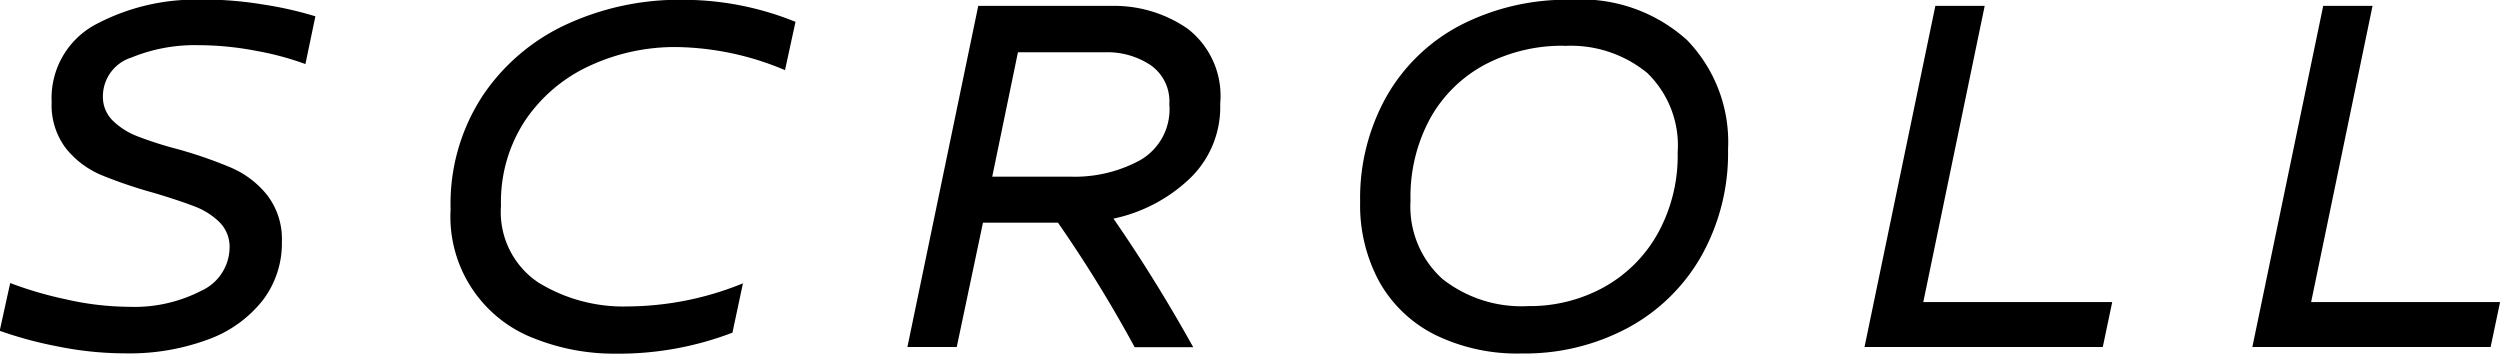 <svg id="btn_scroll.svg" xmlns="http://www.w3.org/2000/svg" width="66.688" height="9.437" viewBox="0 0 66.688 9.437">
  <defs>
    <style>
      .cls-1 {
        fill-rule: evenodd;
      }
    </style>
  </defs>
  <path id="scroll_のコピー" data-name="scroll のコピー" class="cls-1" d="M720.488,585.369a5.67,5.67,0,0,0-2.9.672,2.225,2.225,0,0,0-1.148,2.058,1.9,1.9,0,0,0,.385,1.239,2.413,2.413,0,0,0,.924.7,12.349,12.349,0,0,0,1.421.483q0.7,0.21,1.092.364a1.9,1.9,0,0,1,.658.42,0.925,0.925,0,0,1,.266.686,1.282,1.282,0,0,1-.756,1.141,3.892,3.892,0,0,1-1.932.427,7.729,7.729,0,0,1-1.68-.2,10.022,10.022,0,0,1-1.484-.434l-0.28,1.274a10.584,10.584,0,0,0,1.526.413,9.137,9.137,0,0,0,1.834.189,6.02,6.02,0,0,0,2.2-.371,3.273,3.273,0,0,0,1.456-1.043,2.5,2.5,0,0,0,.511-1.554,1.922,1.922,0,0,0-.392-1.253,2.492,2.492,0,0,0-.952-0.728,11.762,11.762,0,0,0-1.442-.5,9.863,9.863,0,0,1-1.071-.343,1.939,1.939,0,0,1-.658-0.42,0.886,0.886,0,0,1-.259-0.651,1.086,1.086,0,0,1,.763-1.029,4.448,4.448,0,0,1,1.771-.329,8.231,8.231,0,0,1,1.568.154,7.711,7.711,0,0,1,1.3.35l0.266-1.274a9.679,9.679,0,0,0-1.351-.308,9.939,9.939,0,0,0-1.645-.14h0Zm12.726,0a7.187,7.187,0,0,0-2.982.63,5.422,5.422,0,0,0-2.275,1.9,5.252,5.252,0,0,0-.875,3.059,3.476,3.476,0,0,0,2.247,3.451,5.754,5.754,0,0,0,2.149.4,8.483,8.483,0,0,0,3.122-.56l0.28-1.316a8.237,8.237,0,0,1-3.052.616,4.328,4.328,0,0,1-2.415-.644,2.262,2.262,0,0,1-.987-2.044,3.944,3.944,0,0,1,.651-2.282,4.178,4.178,0,0,1,1.715-1.449,5.4,5.4,0,0,1,2.31-.5,7.667,7.667,0,0,1,2.9.616l0.28-1.288a7.973,7.973,0,0,0-3.066-.588h0Zm12.11,9.268h1.568q-1.022-1.834-2.128-3.43a4.213,4.213,0,0,0,2-1.036,2.639,2.639,0,0,0,.847-2.03,2.264,2.264,0,0,0-.868-2,3.445,3.445,0,0,0-2.03-.609h-3.556l-1.89,9.1h1.316l0.7-3.318h2a35.382,35.382,0,0,1,2.044,3.318h0Zm-1.638-4.55H741.53l0.686-3.318h2.338a2.085,2.085,0,0,1,1.2.343,1.176,1.176,0,0,1,.5,1.043,1.565,1.565,0,0,1-.791,1.5,3.651,3.651,0,0,1-1.785.434h0Zm13.286-4.718a6.207,6.207,0,0,0-2.94.672,4.849,4.849,0,0,0-1.981,1.9,5.546,5.546,0,0,0-.707,2.821,4.272,4.272,0,0,0,.511,2.128,3.5,3.5,0,0,0,1.484,1.414,4.979,4.979,0,0,0,2.317.5,5.821,5.821,0,0,0,2.821-.679,4.957,4.957,0,0,0,1.967-1.918,5.6,5.6,0,0,0,.714-2.849,3.907,3.907,0,0,0-1.092-2.912,4.215,4.215,0,0,0-3.094-1.078h0ZM756.79,586.6a3.211,3.211,0,0,1,2.212.721,2.69,2.69,0,0,1,.812,2.121,4.282,4.282,0,0,1-.532,2.163,3.7,3.7,0,0,1-1.442,1.435,4.092,4.092,0,0,1-2.016.5,3.4,3.4,0,0,1-2.289-.728,2.6,2.6,0,0,1-.847-2.086,4.358,4.358,0,0,1,.539-2.219,3.615,3.615,0,0,1,1.47-1.421,4.421,4.421,0,0,1,2.093-.49h0Zm9.576,6.832,1.638-7.9h-1.316l-1.89,9.1h6.356l0.252-1.2h-5.04Zm10.346,0,1.638-7.9h-1.316l-1.89,9.1H781.5l0.252-1.2h-5.04Z" transform="translate(-715.062 -585.375)"/>
</svg>
